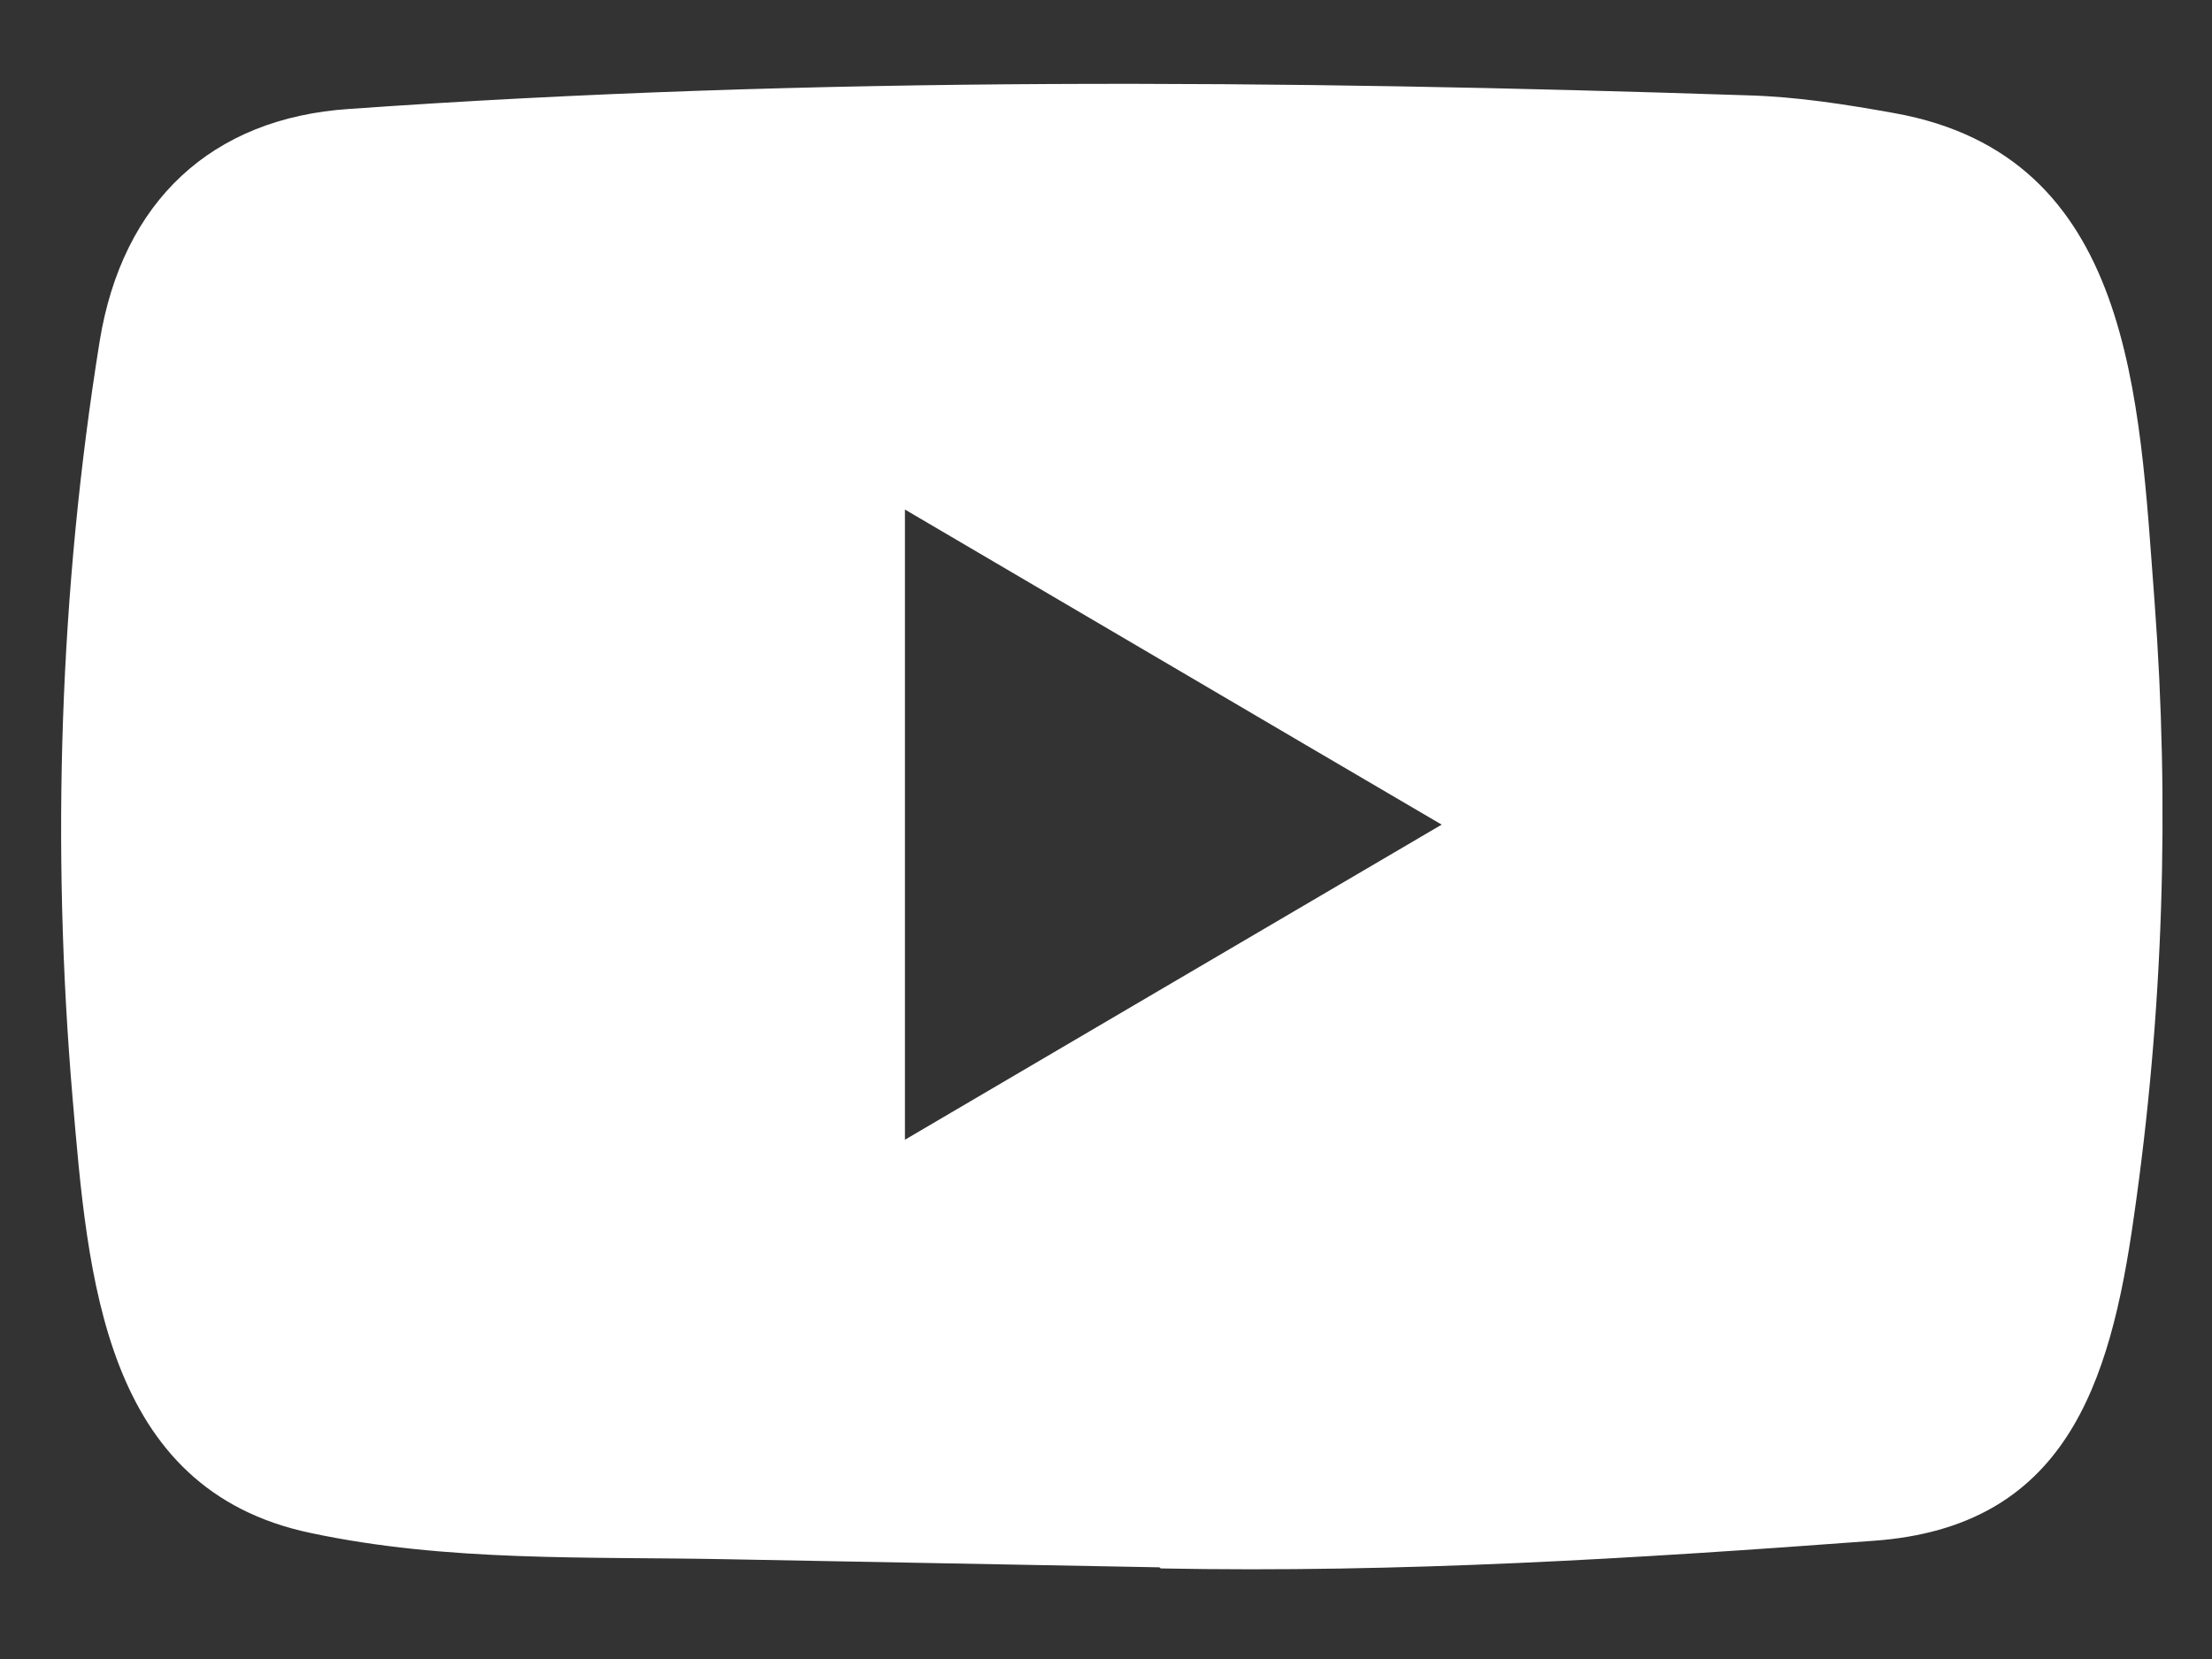 <svg width="20" height="15" viewBox="0 0 20 15" fill="none" xmlns="http://www.w3.org/2000/svg">
<rect x="0" y="0" width="20" height="15" fill="#333333" stroke="none"/>
<path d="M10.474 14.171L6.576 14.098C5.314 14.073 4.048 14.124 2.811 13.861C0.929 13.468 0.795 11.541 0.656 9.925C0.463 7.653 0.538 5.339 0.901 3.086C1.106 1.822 1.912 1.067 3.158 0.985C7.366 0.687 11.602 0.723 15.801 0.862C16.245 0.874 16.691 0.944 17.129 1.023C19.287 1.41 19.34 3.593 19.48 5.431C19.619 7.288 19.56 9.155 19.294 10.999C19.079 12.527 18.67 13.807 16.942 13.931C14.778 14.092 12.663 14.223 10.492 14.181C10.492 14.171 10.48 14.171 10.474 14.171ZM8.182 10.305C9.813 9.348 11.413 8.407 13.035 7.456C11.401 6.499 9.804 5.558 8.182 4.607V10.305Z" fill="white"/>
</svg>
